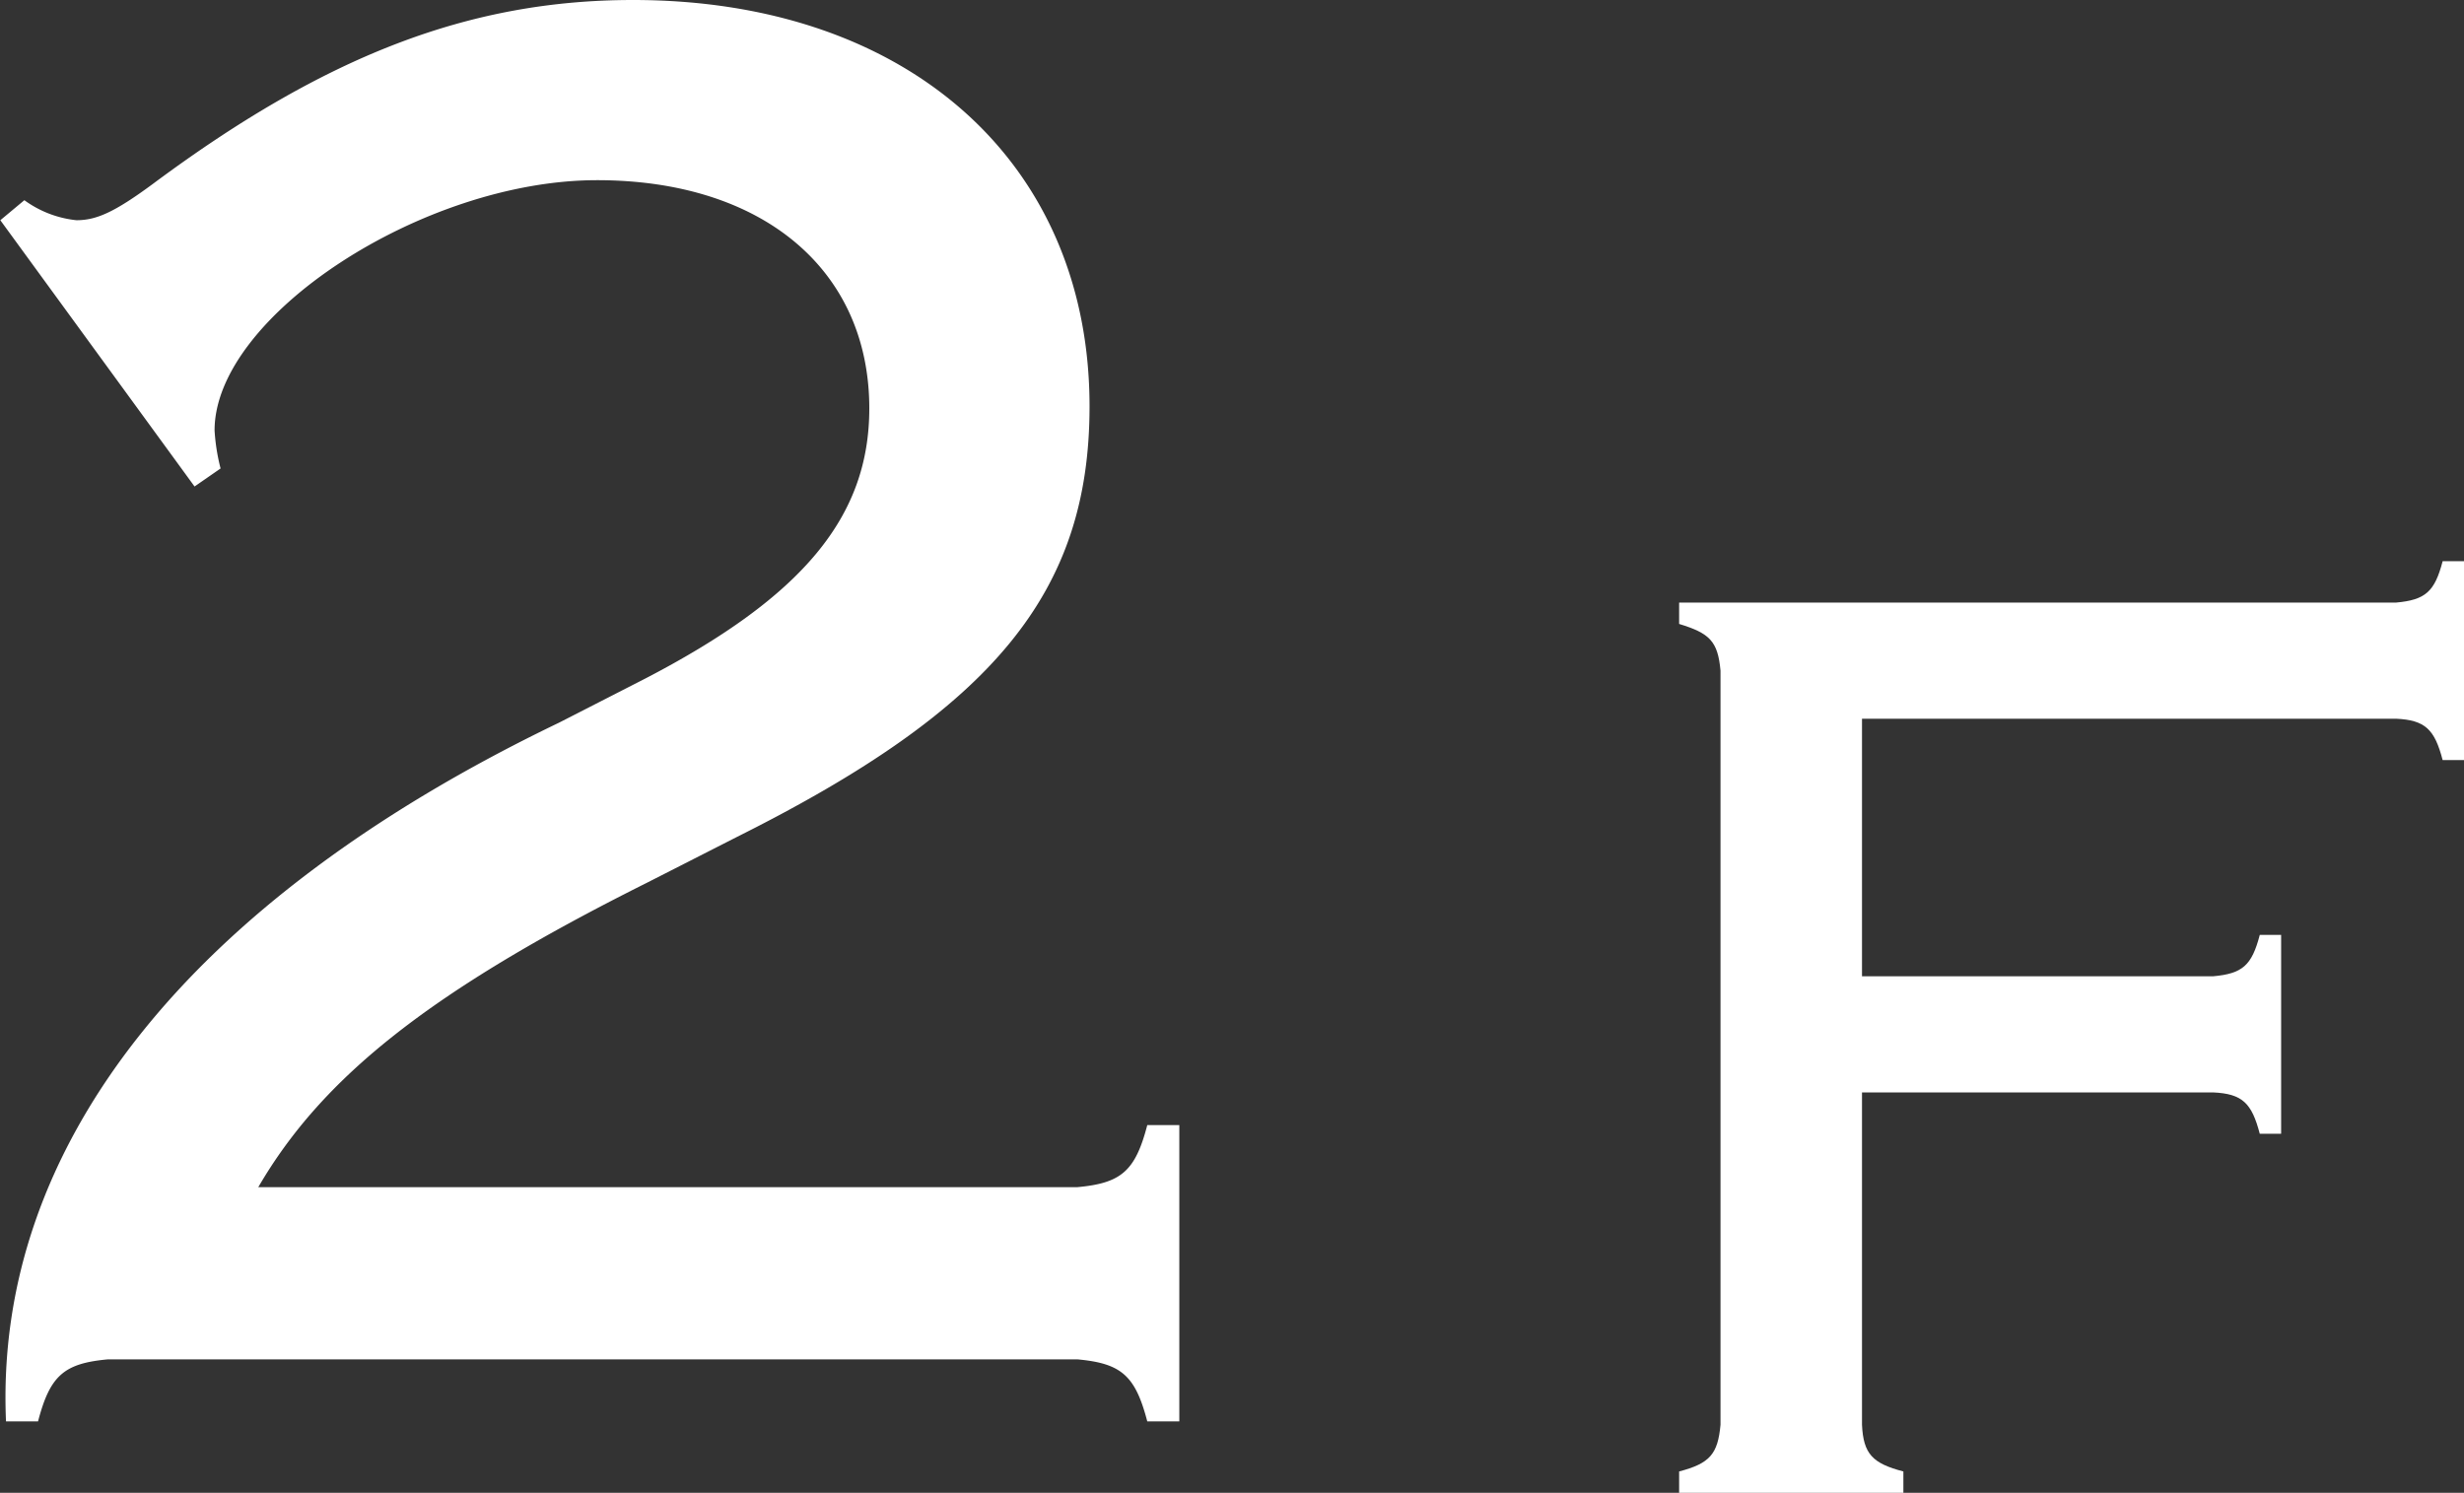 <svg xmlns="http://www.w3.org/2000/svg" width="36.919" height="22.37" viewBox="0 0 36.919 22.37">
  <rect x="0" y="0" width="36.919" height="22.37" fill="#333333" stroke="none"/>
  <g id="pic_facilities_floor2" transform="translate(-913.38 -1190.522)">
    <path id="パス_19475" data-name="パス 19475" d="M-4.875-2.58c.96-1.65,2.58-2.94,5.82-4.56L2.3-7.83c3.84-1.92,5.28-3.66,5.28-6.45,0-3.66-2.73-6.09-6.84-6.09-2.46,0-4.62.84-7.2,2.76-.57.42-.84.54-1.14.54a1.605,1.605,0,0,1-.78-.3l-.36.3,2.91,3.99.39-.27a2.972,2.972,0,0,1-.09-.57c0-1.71,3.12-3.75,5.73-3.75,2.49,0,4.08,1.35,4.08,3.42,0,1.62-.99,2.82-3.36,4.05l-1.29.66C-5.925-6.87-8.835-3.18-8.655.93h.48c.18-.69.39-.87,1.05-.93H7.395c.66.06.87.24,1.05.93h.48V-3.51h-.48c-.18.69-.39.87-1.05.93Z" transform="translate(922.125 1210.892)" fill="#fff"/>
    <path id="パス_19476" data-name="パス 19476" d="M-2.73-6H2.53c.44.02.58.16.7.62h.32V-8.36H3.23c-.12.46-.26.58-.7.62H-2.73V-11.6h8c.44.02.58.16.7.62h.32v-2.98H5.97c-.12.46-.26.58-.7.62H-5.47v.32c.46.14.58.26.62.7v11.3c-.04.44-.16.58-.62.7V0h3.36V-.32c-.46-.12-.6-.26-.62-.7Z" transform="translate(944.009 1212.892)" fill="#fff"/>
  </g>
</svg>
